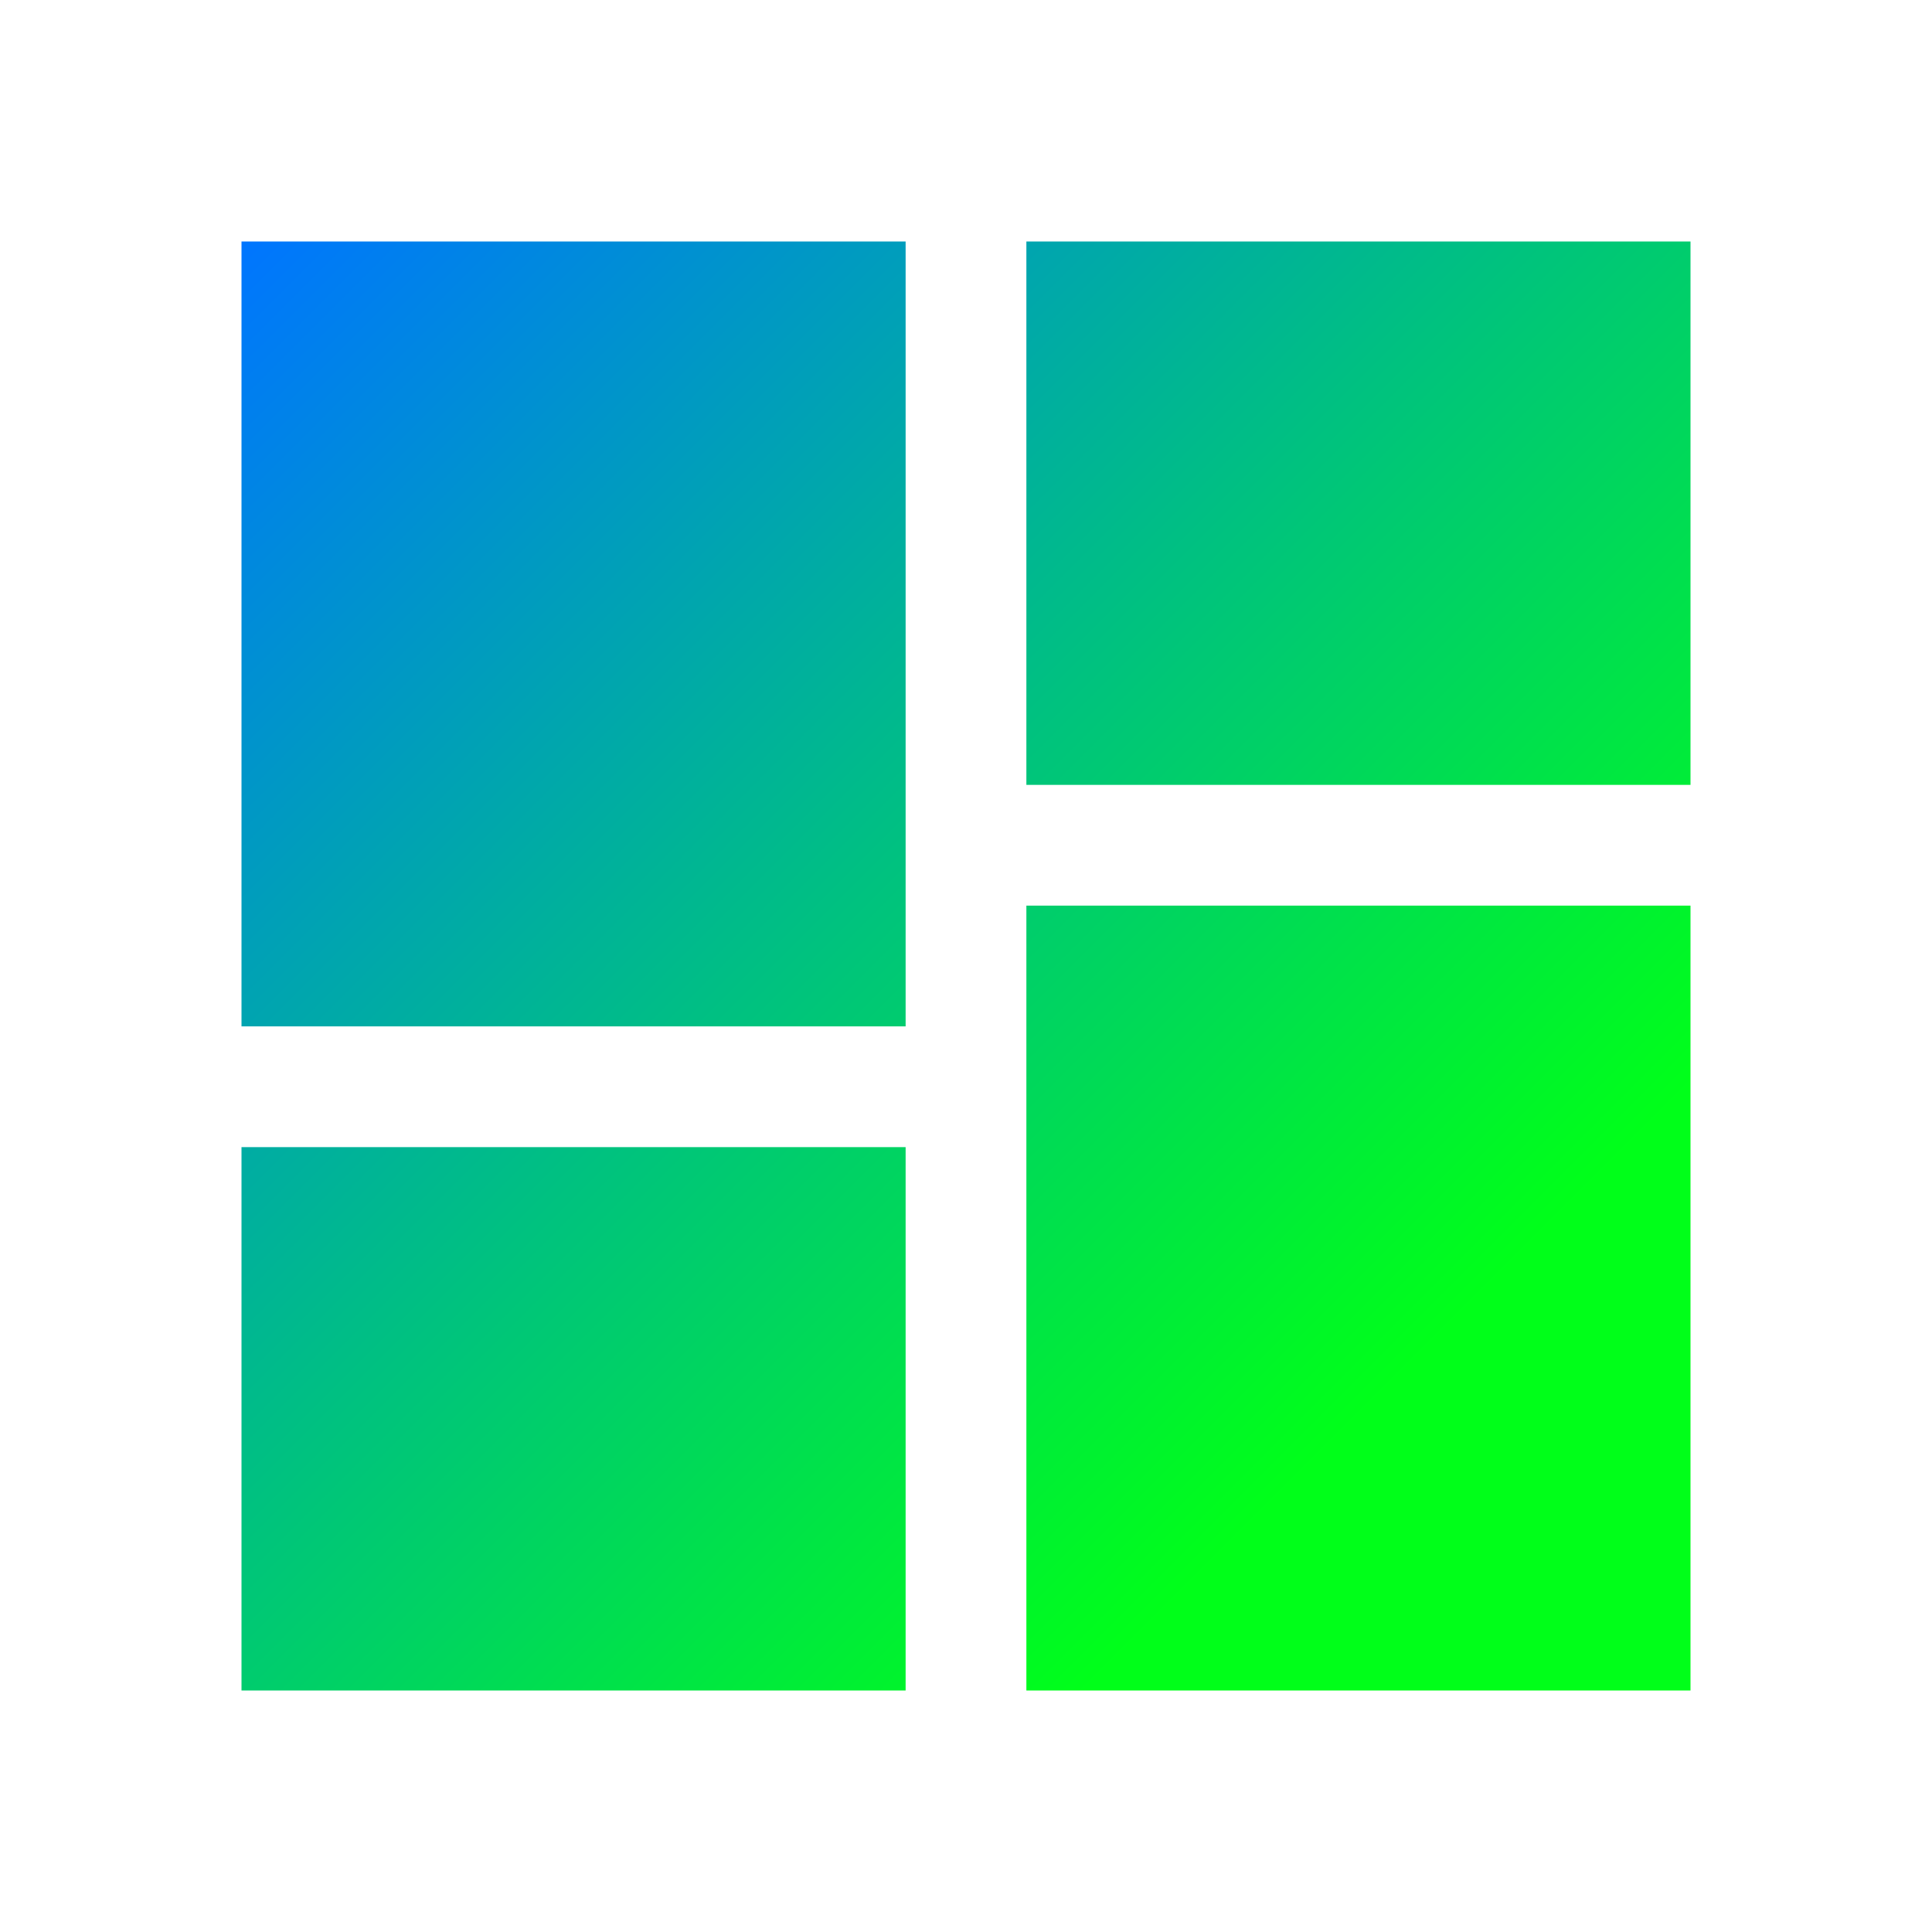 <?xml version="1.0" encoding="utf-8"?>
<svg xmlns="http://www.w3.org/2000/svg" fill="none" height="100%" overflow="visible" preserveAspectRatio="none" style="display: block;" viewBox="0 0 48 48" width="100%">
<g id="dashboard">
<mask height="48" id="mask0_0_318" maskUnits="userSpaceOnUse" style="mask-type:alpha" width="48" x="0" y="0">
<rect fill="#D9D9D9" height="48" id="Bounding box" width="48"/>
</mask>
<g mask="url(#mask0_0_318)">
<path d="M25.5 19.5V6H42V19.5H25.5ZM6 25.5V6H22.5V25.5H6ZM25.5 42V22.5H42V42H25.5ZM6 42V28.5H22.5V42H6Z" fill="url(#paint0_linear_0_318)" id="dashboard_2"/>
</g>
</g>
<defs>
<linearGradient gradientUnits="userSpaceOnUse" id="paint0_linear_0_318" x1="6" x2="34.5" y1="6" y2="34.5">
<stop stop-color="#0075FF"/>
<stop offset="1" stop-color="#00FF19"/>
</linearGradient>
</defs>
</svg>
